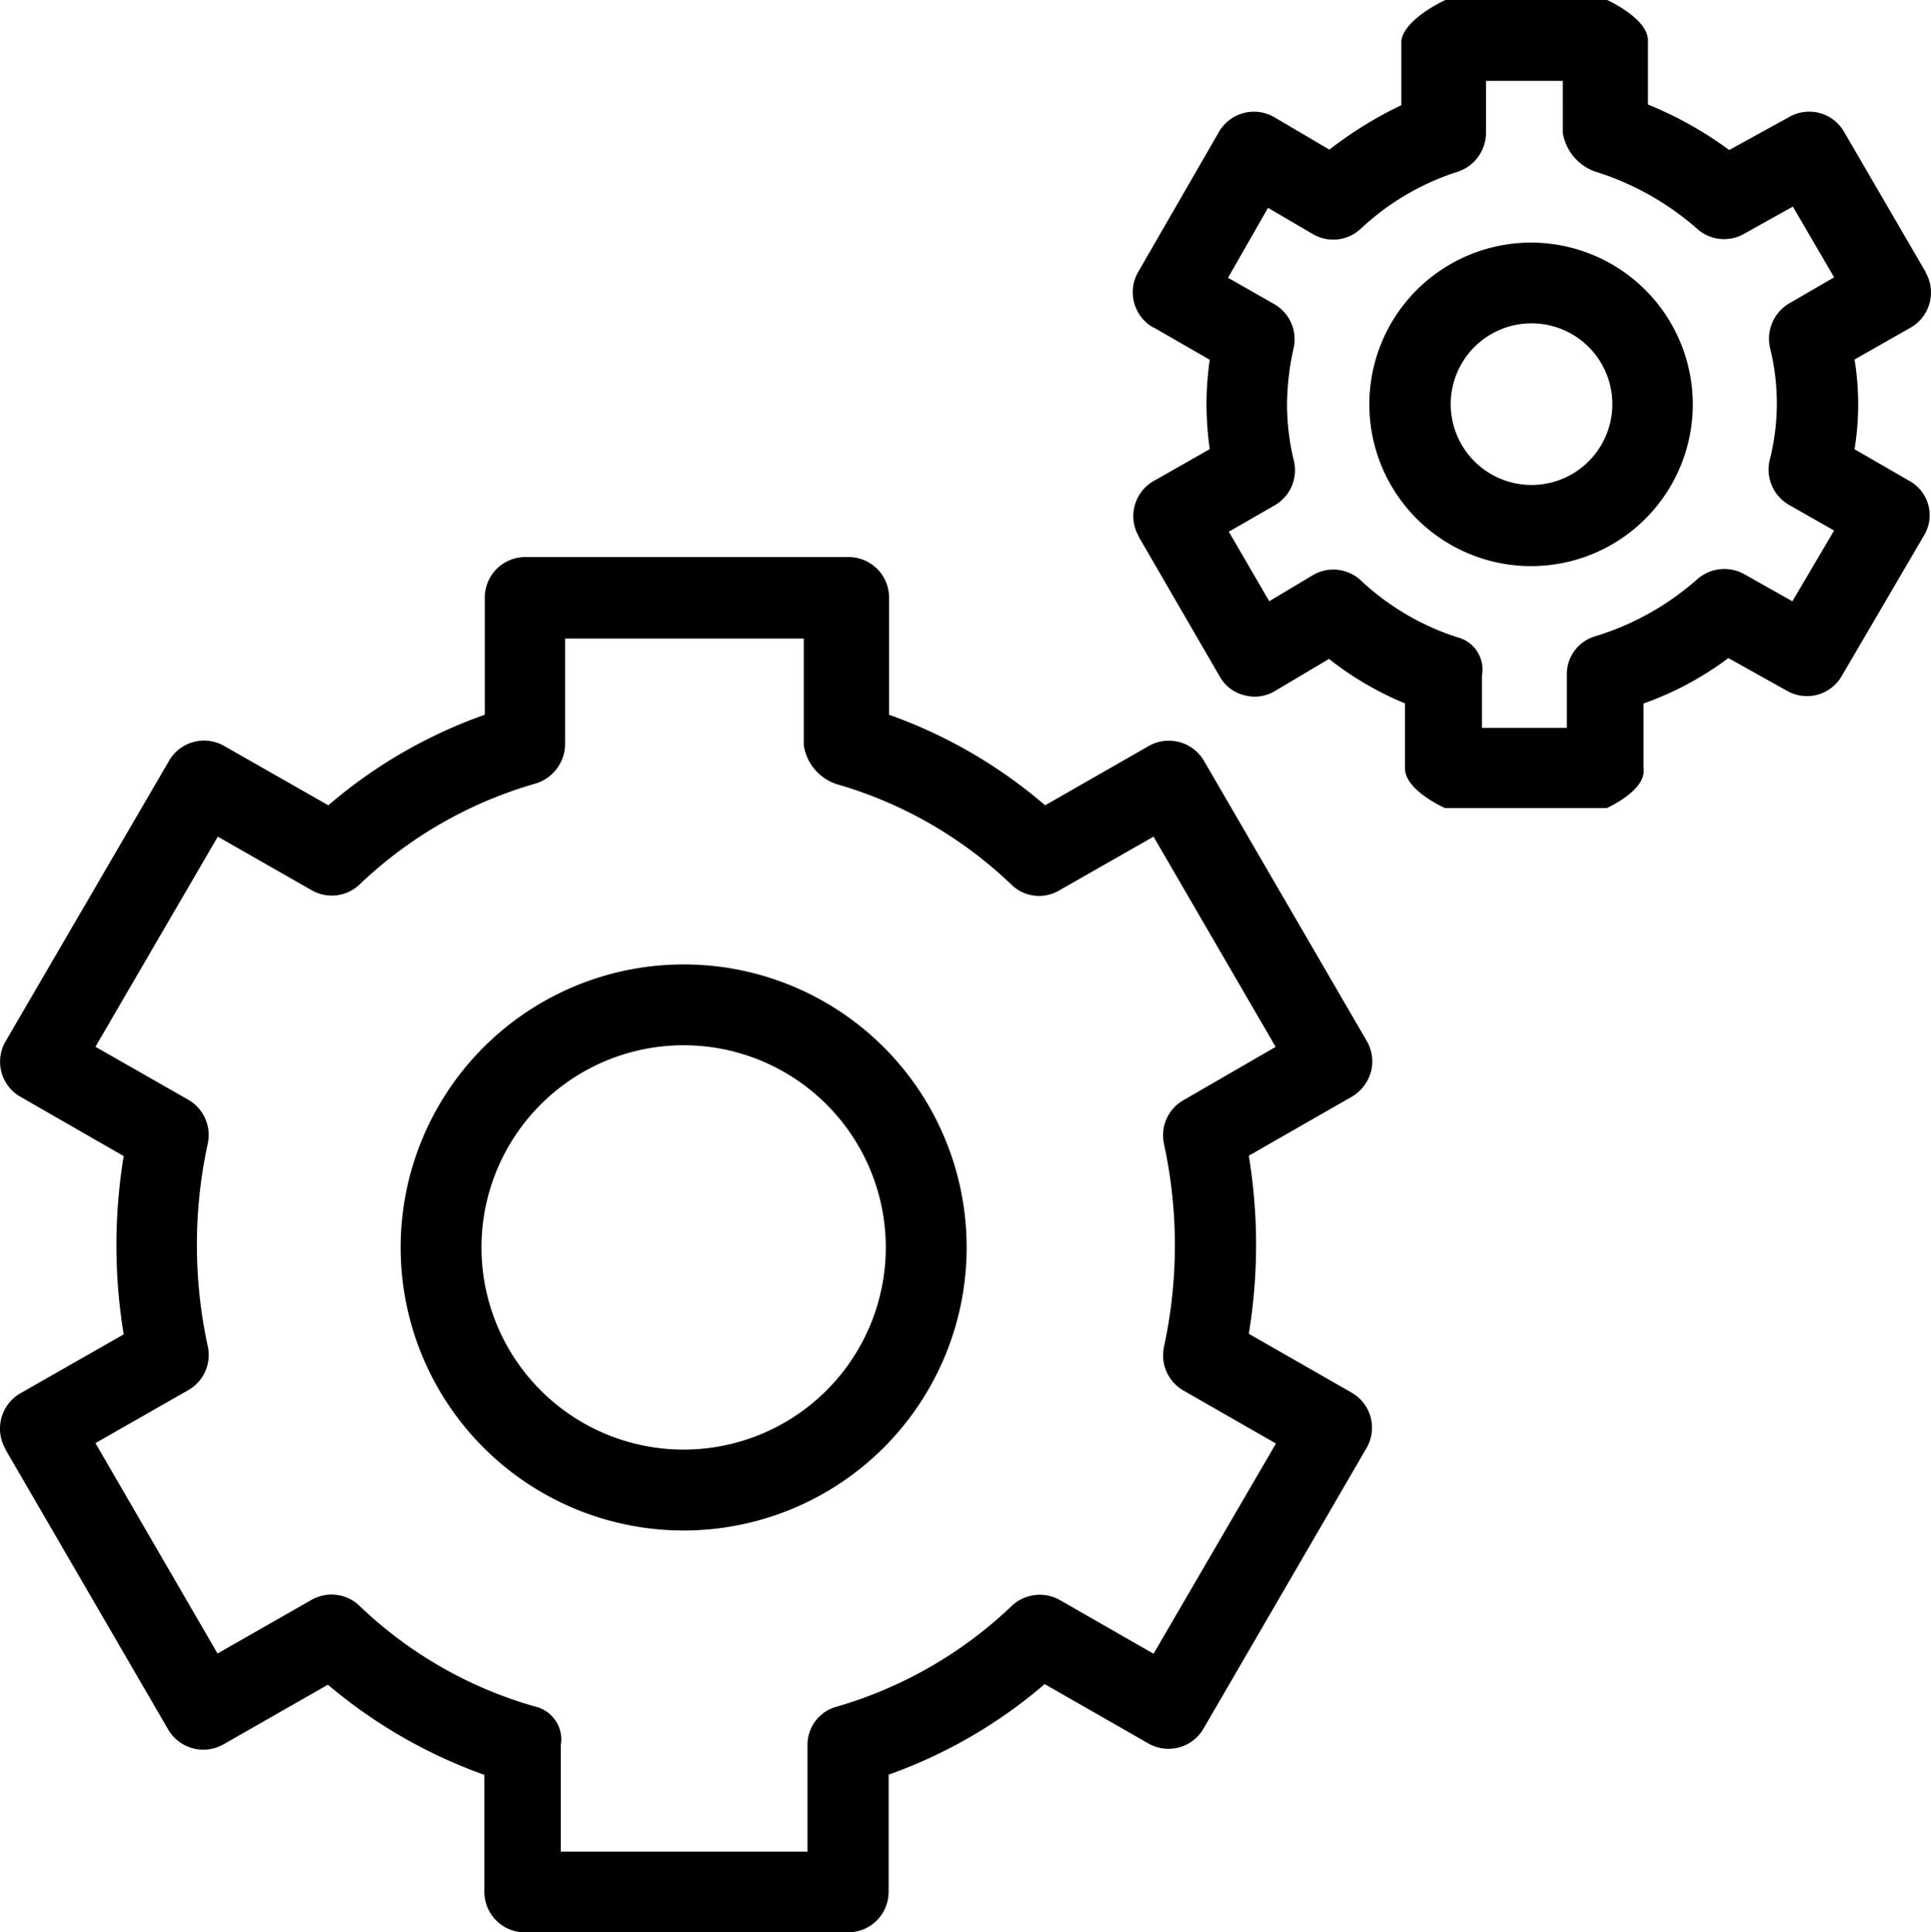 <svg xmlns="http://www.w3.org/2000/svg" width="50.97" height="51" viewBox="0 0 50.97 51">
  <g id="グループ_1119" data-name="グループ 1119" transform="translate(13055.593 8457.546)">
    <g id="gears-gear-svgrepo-com" transform="translate(-13055.593 -8457.546)">
      <g id="グループ_1118" data-name="グループ 1118" transform="translate(0)">
        <g id="グループ_1117" data-name="グループ 1117" transform="translate(0)">
          <path id="パス_4270" data-name="パス 4270" d="M113.976,256a7.47,7.47,0,1,0,7.47,7.47A7.464,7.464,0,0,0,113.976,256Zm0,12.805a5.336,5.336,0,1,1,5.336-5.336A5.337,5.337,0,0,1,113.976,268.805Z" transform="translate(-95.931 -230.546)"/>
          <path id="パス_4271" data-name="パス 4271" d="M367.962,64a4.269,4.269,0,1,0,4.258,4.279v-.011A4.272,4.272,0,0,0,367.962,64Zm2.134,4.269a2.133,2.133,0,1,1,0-.011Z" transform="translate(-327.537 -57.597)"/>
          <path id="パス_4272" data-name="パス 4272" d="M36.338,162.81a1.074,1.074,0,0,0-.107-.811l-4.3-7.4a1.075,1.075,0,0,0-1.451-.395l-2.742,1.569a12.975,12.975,0,0,0-4.119-2.39v-3.095a1.07,1.07,0,0,0-1.067-1.067H14.014a1.07,1.07,0,0,0-1.067,1.067v3.095a12.909,12.909,0,0,0-4.13,2.39l-2.753-1.569a1.066,1.066,0,0,0-1.451.395L.3,162a1.065,1.065,0,0,0,.384,1.462l2.732,1.569a14.508,14.508,0,0,0,0,4.706L.686,171.294a1.076,1.076,0,0,0-.395,1.462v.011l4.3,7.4a1.075,1.075,0,0,0,1.451.395l2.764-1.579a13.327,13.327,0,0,0,4.13,2.38v3.095A1.07,1.07,0,0,0,14,185.519H22.54a1.07,1.07,0,0,0,1.067-1.067v-3.095a12.976,12.976,0,0,0,4.119-2.39l2.742,1.569a1.066,1.066,0,0,0,1.451-.395l4.3-7.4a1.065,1.065,0,0,0-.384-1.462l-2.721-1.558a14.443,14.443,0,0,0,0-4.7l2.721-1.558A1.117,1.117,0,0,0,36.338,162.81Zm-4.951.747a1.068,1.068,0,0,0-.512,1.152,12.594,12.594,0,0,1,0,5.357,1.075,1.075,0,0,0,.512,1.152l2.444,1.4L30.6,178.166l-2.476-1.419a1.08,1.08,0,0,0-1.249.139,11.216,11.216,0,0,1-4.642,2.678,1.041,1.041,0,0,0-.768,1.024v2.8H14.953v-2.806a.892.892,0,0,0-.683-1.024,11.056,11.056,0,0,1-4.653-2.678,1.065,1.065,0,0,0-1.238-.139l-2.486,1.419L2.67,172.607l2.454-1.4a1.068,1.068,0,0,0,.512-1.152,12.594,12.594,0,0,1,0-5.357,1.075,1.075,0,0,0-.512-1.152l-2.454-1.4L5.9,156.6l2.486,1.419a1.065,1.065,0,0,0,1.238-.139,11.17,11.17,0,0,1,4.653-2.678,1.1,1.1,0,0,0,.79-1.024v-2.806h6.3v2.817a1.281,1.281,0,0,0,.864,1.024,11.086,11.086,0,0,1,4.642,2.678,1.046,1.046,0,0,0,1.238.128L30.6,156.6l3.223,5.549Z" transform="translate(-0.151 -134.519)"/>
          <path id="パス_4273" data-name="パス 4273" d="M321.739,12.7l-1.462-.843a7.35,7.35,0,0,0,0-2.369l1.483-.843a1.066,1.066,0,0,0,.395-1.451V7.182L320,3.479a1.06,1.06,0,0,0-1.441-.395l-1.59.875a9.832,9.832,0,0,0-2.145-1.2v-1.7C314.814.48,313.746,0,313.746,0h-4.268s-1.067.48-1.163,1.067V2.775a10.415,10.415,0,0,0-1.9,1.174l-1.451-.854a1.065,1.065,0,0,0-1.462.384l-2.134,3.7a1.069,1.069,0,0,0,.395,1.462h.011l1.483.854a8.569,8.569,0,0,0-.085,1.174,8.852,8.852,0,0,0,.085,1.185l-1.483.843a1.066,1.066,0,0,0-.395,1.451v.011l2.145,3.7a1.013,1.013,0,0,0,.651.491,1.031,1.031,0,0,0,.811-.117l1.419-.843a8.38,8.38,0,0,0,2.006,1.174v1.707c-.011.587,1.056,1.056,1.056,1.056h4.268s1.067-.469.971-1.056V18.568a8.454,8.454,0,0,0,2.241-1.2l1.547.864a1.059,1.059,0,0,0,1.441-.384l2.166-3.7A1.034,1.034,0,0,0,321.739,12.7Zm-3.2-4.685a1.086,1.086,0,0,0-.491,1.174,6.026,6.026,0,0,1-.011,2.956,1.076,1.076,0,0,0,.5,1.174l1.2.683-1.1,1.867-1.27-.715a1.081,1.081,0,0,0-1.259.149,7.261,7.261,0,0,1-2.689,1.494,1.04,1.04,0,0,0-.736,1.014v1.4h-2.241V17.832a.879.879,0,0,0-.651-1.014,6.728,6.728,0,0,1-2.54-1.494,1.064,1.064,0,0,0-1.281-.139l-1.142.683-1.067-1.835,1.206-.694a1.068,1.068,0,0,0,.512-1.174,6.274,6.274,0,0,1-.181-1.483,6.946,6.946,0,0,1,.171-1.483,1.068,1.068,0,0,0-.512-1.174l-1.217-.694,1.056-1.846,1.185.694a1.064,1.064,0,0,0,1.27-.149,6.725,6.725,0,0,1,2.54-1.494,1.086,1.086,0,0,0,.758-1.014V2.134h2.028V3.511a1.311,1.311,0,0,0,.843,1.014A7.394,7.394,0,0,1,316.1,6.018a1.067,1.067,0,0,0,1.249.16l1.3-.726,1.089,1.867Z" transform="translate(-271.325)"/>
        </g>
      </g>
    </g>
  </g>
</svg>
